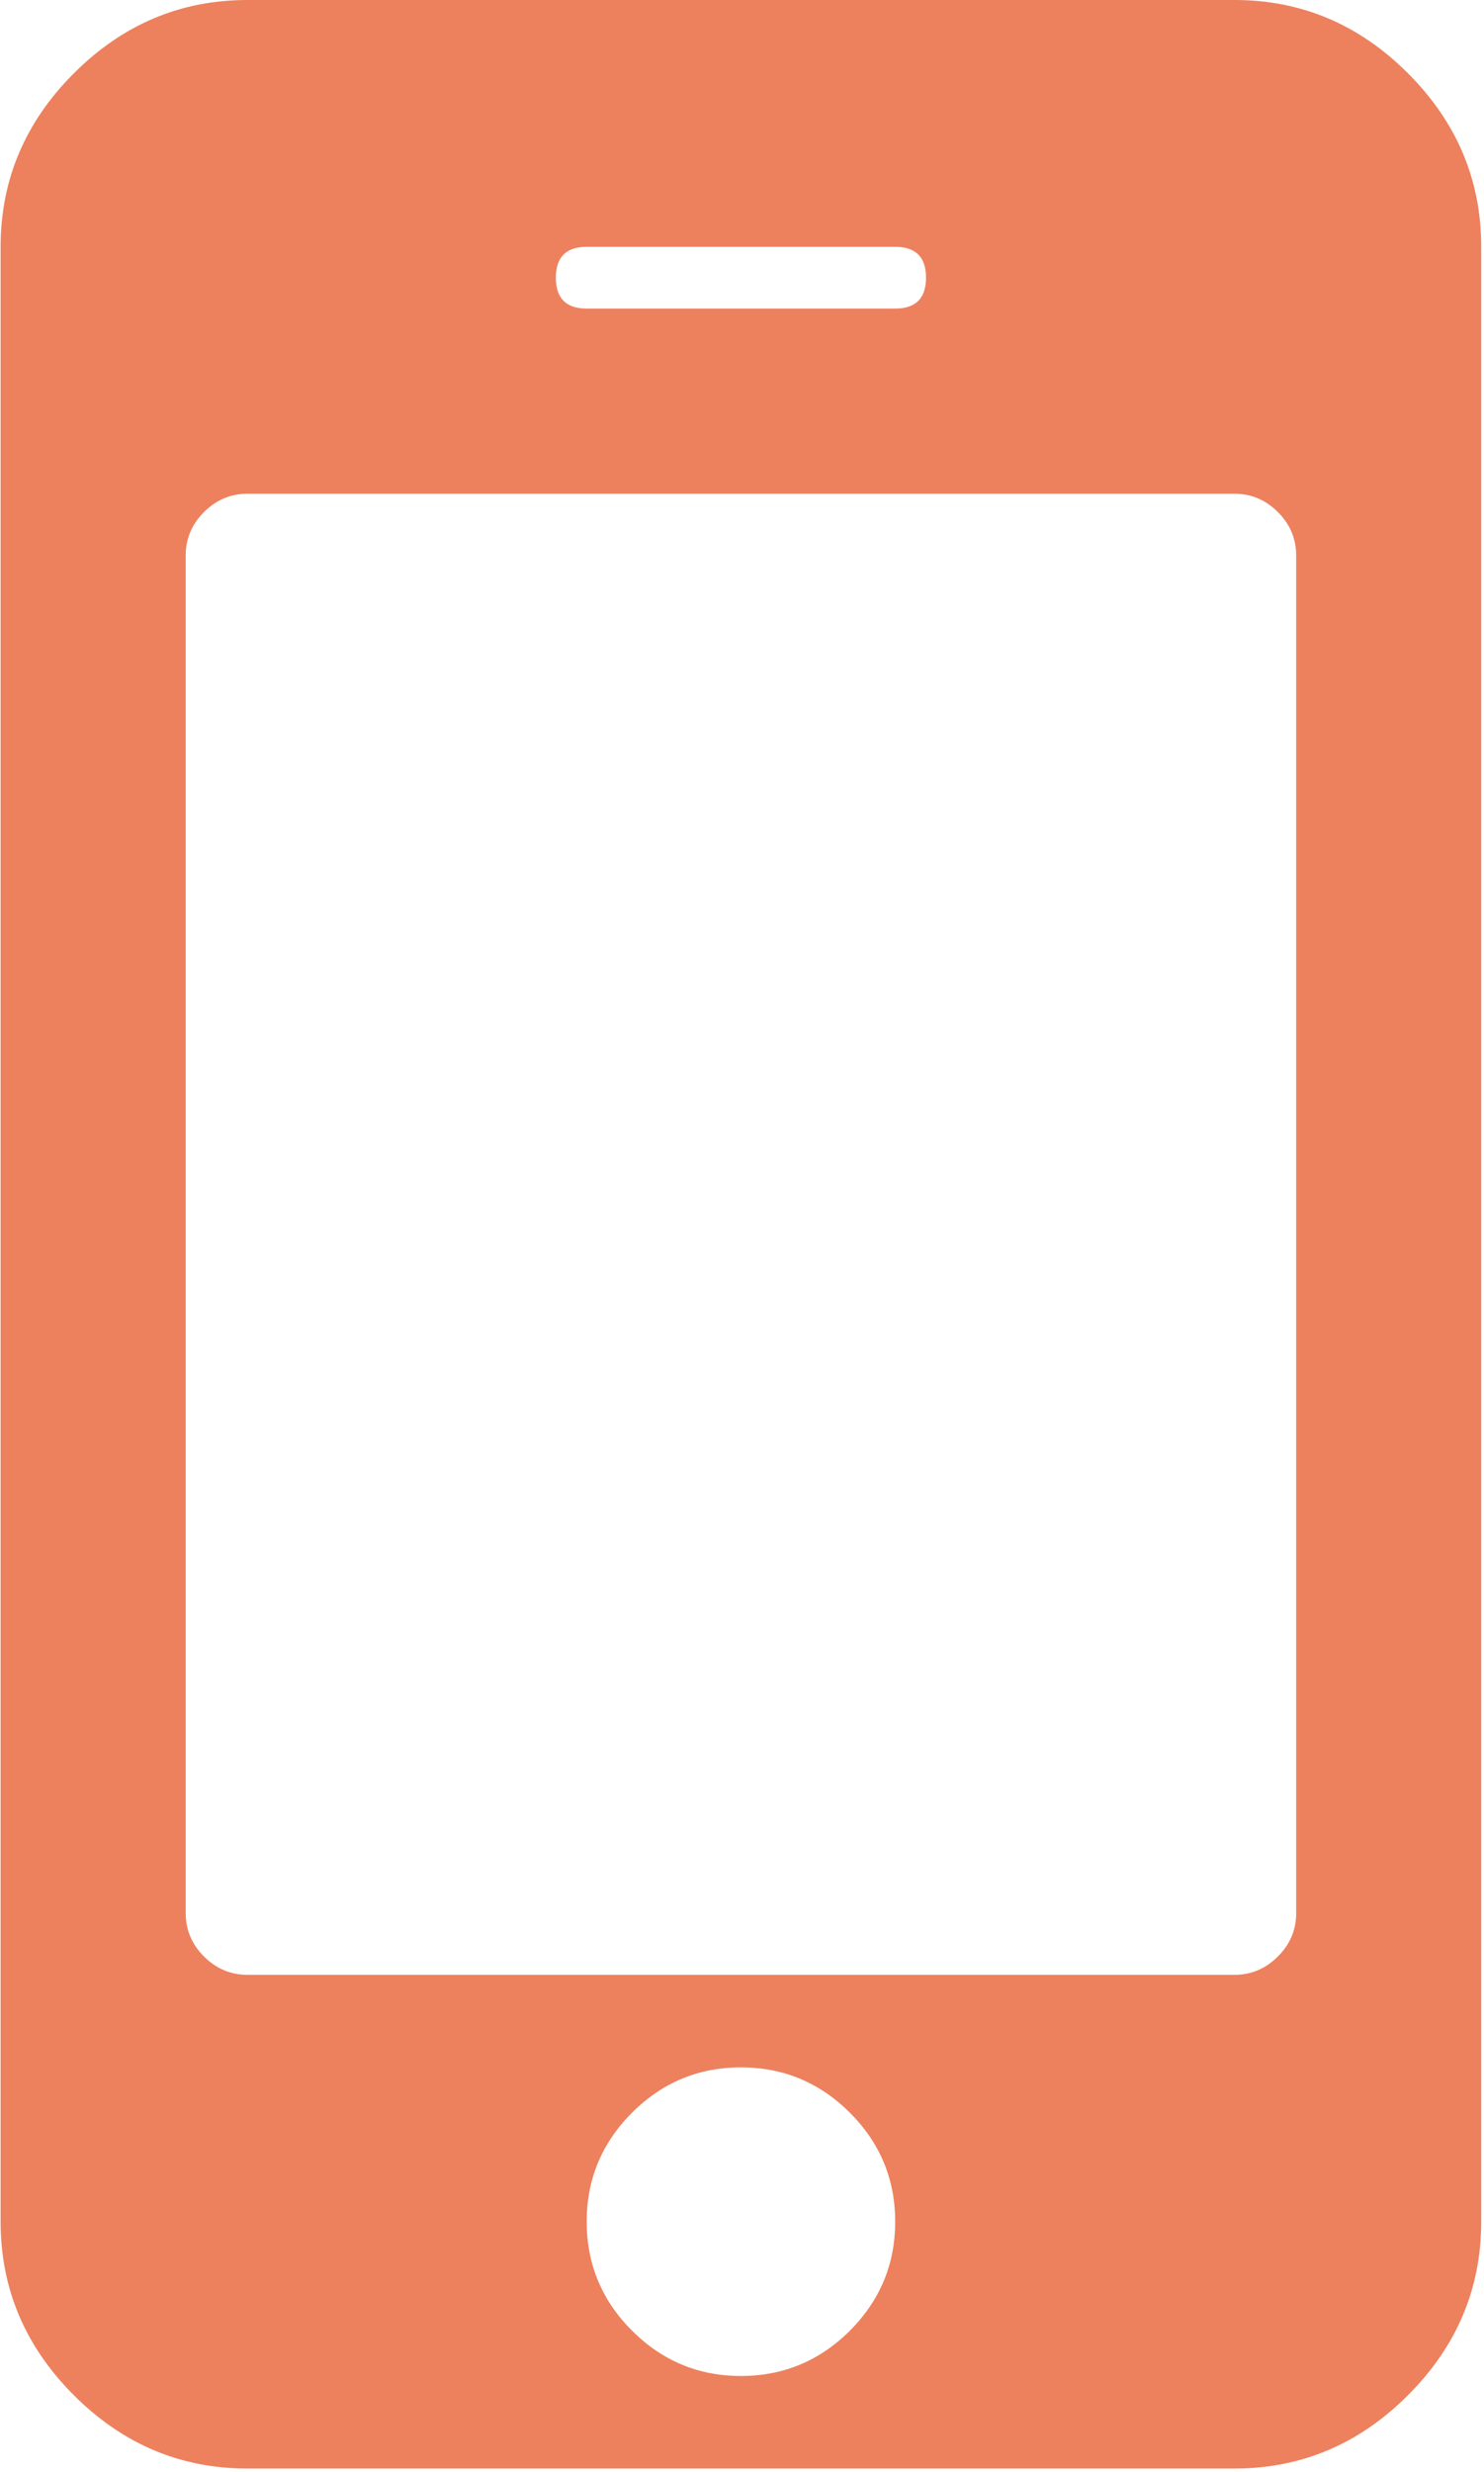 <?xml version="1.0" encoding="UTF-8"?>
<svg width="260px" height="433px" viewBox="0 0 260 433" version="1.1" xmlns="http://www.w3.org/2000/svg" xmlns:xlink="http://www.w3.org/1999/xlink">
    <!-- Generator: Sketch 51.1 (57501) - http://www.bohemiancoding.com/sketch -->
    <title>icon-mobile</title>
    <desc>Created with Sketch.</desc>
    <defs></defs>
    <g id="Icons" stroke="none" stroke-width="1" fill="none" fill-rule="evenodd">
        <g id="icon-mobile" fill="#ED815D" fill-rule="nonzero">
            <path d="M246.676,12.836 C238.125,4.276 227.988,0 216.279,0 L43.344,0 C31.631,0 21.5,4.279 12.943,12.836 C4.386,21.389 0.106,31.524 0.106,43.233 L0.106,389.113 C0.106,400.821 4.386,410.955 12.943,419.51 C21.5,428.068 31.631,432.348 43.344,432.348 L216.279,432.348 C227.986,432.348 238.125,428.064 246.675,419.51 C255.233,410.955 259.514,400.821 259.514,389.113 L259.514,43.233 C259.514,31.524 255.239,21.393 246.676,12.836 Z M102.79,43.233 L156.838,43.233 C160.442,43.233 162.239,45.034 162.239,48.638 C162.239,52.24 160.441,54.045 156.838,54.045 L102.79,54.045 C99.188,54.045 97.386,52.24 97.386,48.638 C97.385,45.034 99.187,43.233 102.79,43.233 Z M148.901,408.198 C143.606,413.485 137.246,416.133 129.812,416.133 C122.383,416.133 116.023,413.485 110.73,408.198 C105.437,402.902 102.79,396.538 102.79,389.113 C102.79,381.68 105.44,375.319 110.73,370.027 C116.019,364.74 122.384,362.084 129.812,362.084 C137.247,362.084 143.607,364.74 148.901,370.027 C154.193,375.319 156.837,381.68 156.837,389.113 C156.837,396.546 154.189,402.903 148.901,408.198 Z M227.093,335.072 C227.093,337.996 226.025,340.538 223.882,342.672 C221.737,344.81 219.21,345.875 216.287,345.875 L43.344,345.875 C40.417,345.875 37.884,344.806 35.745,342.672 C33.606,340.538 32.537,337.996 32.537,335.072 L32.537,97.282 C32.537,94.355 33.605,91.82 35.745,89.683 C37.885,87.548 40.417,86.472 43.344,86.472 L216.279,86.472 C219.21,86.472 221.74,87.543 223.882,89.683 C226.025,91.821 227.088,94.355 227.088,97.282 L227.088,335.071 L227.093,335.071 L227.093,335.072 Z" id="Shape"></path>
        </g>
    </g>
</svg>